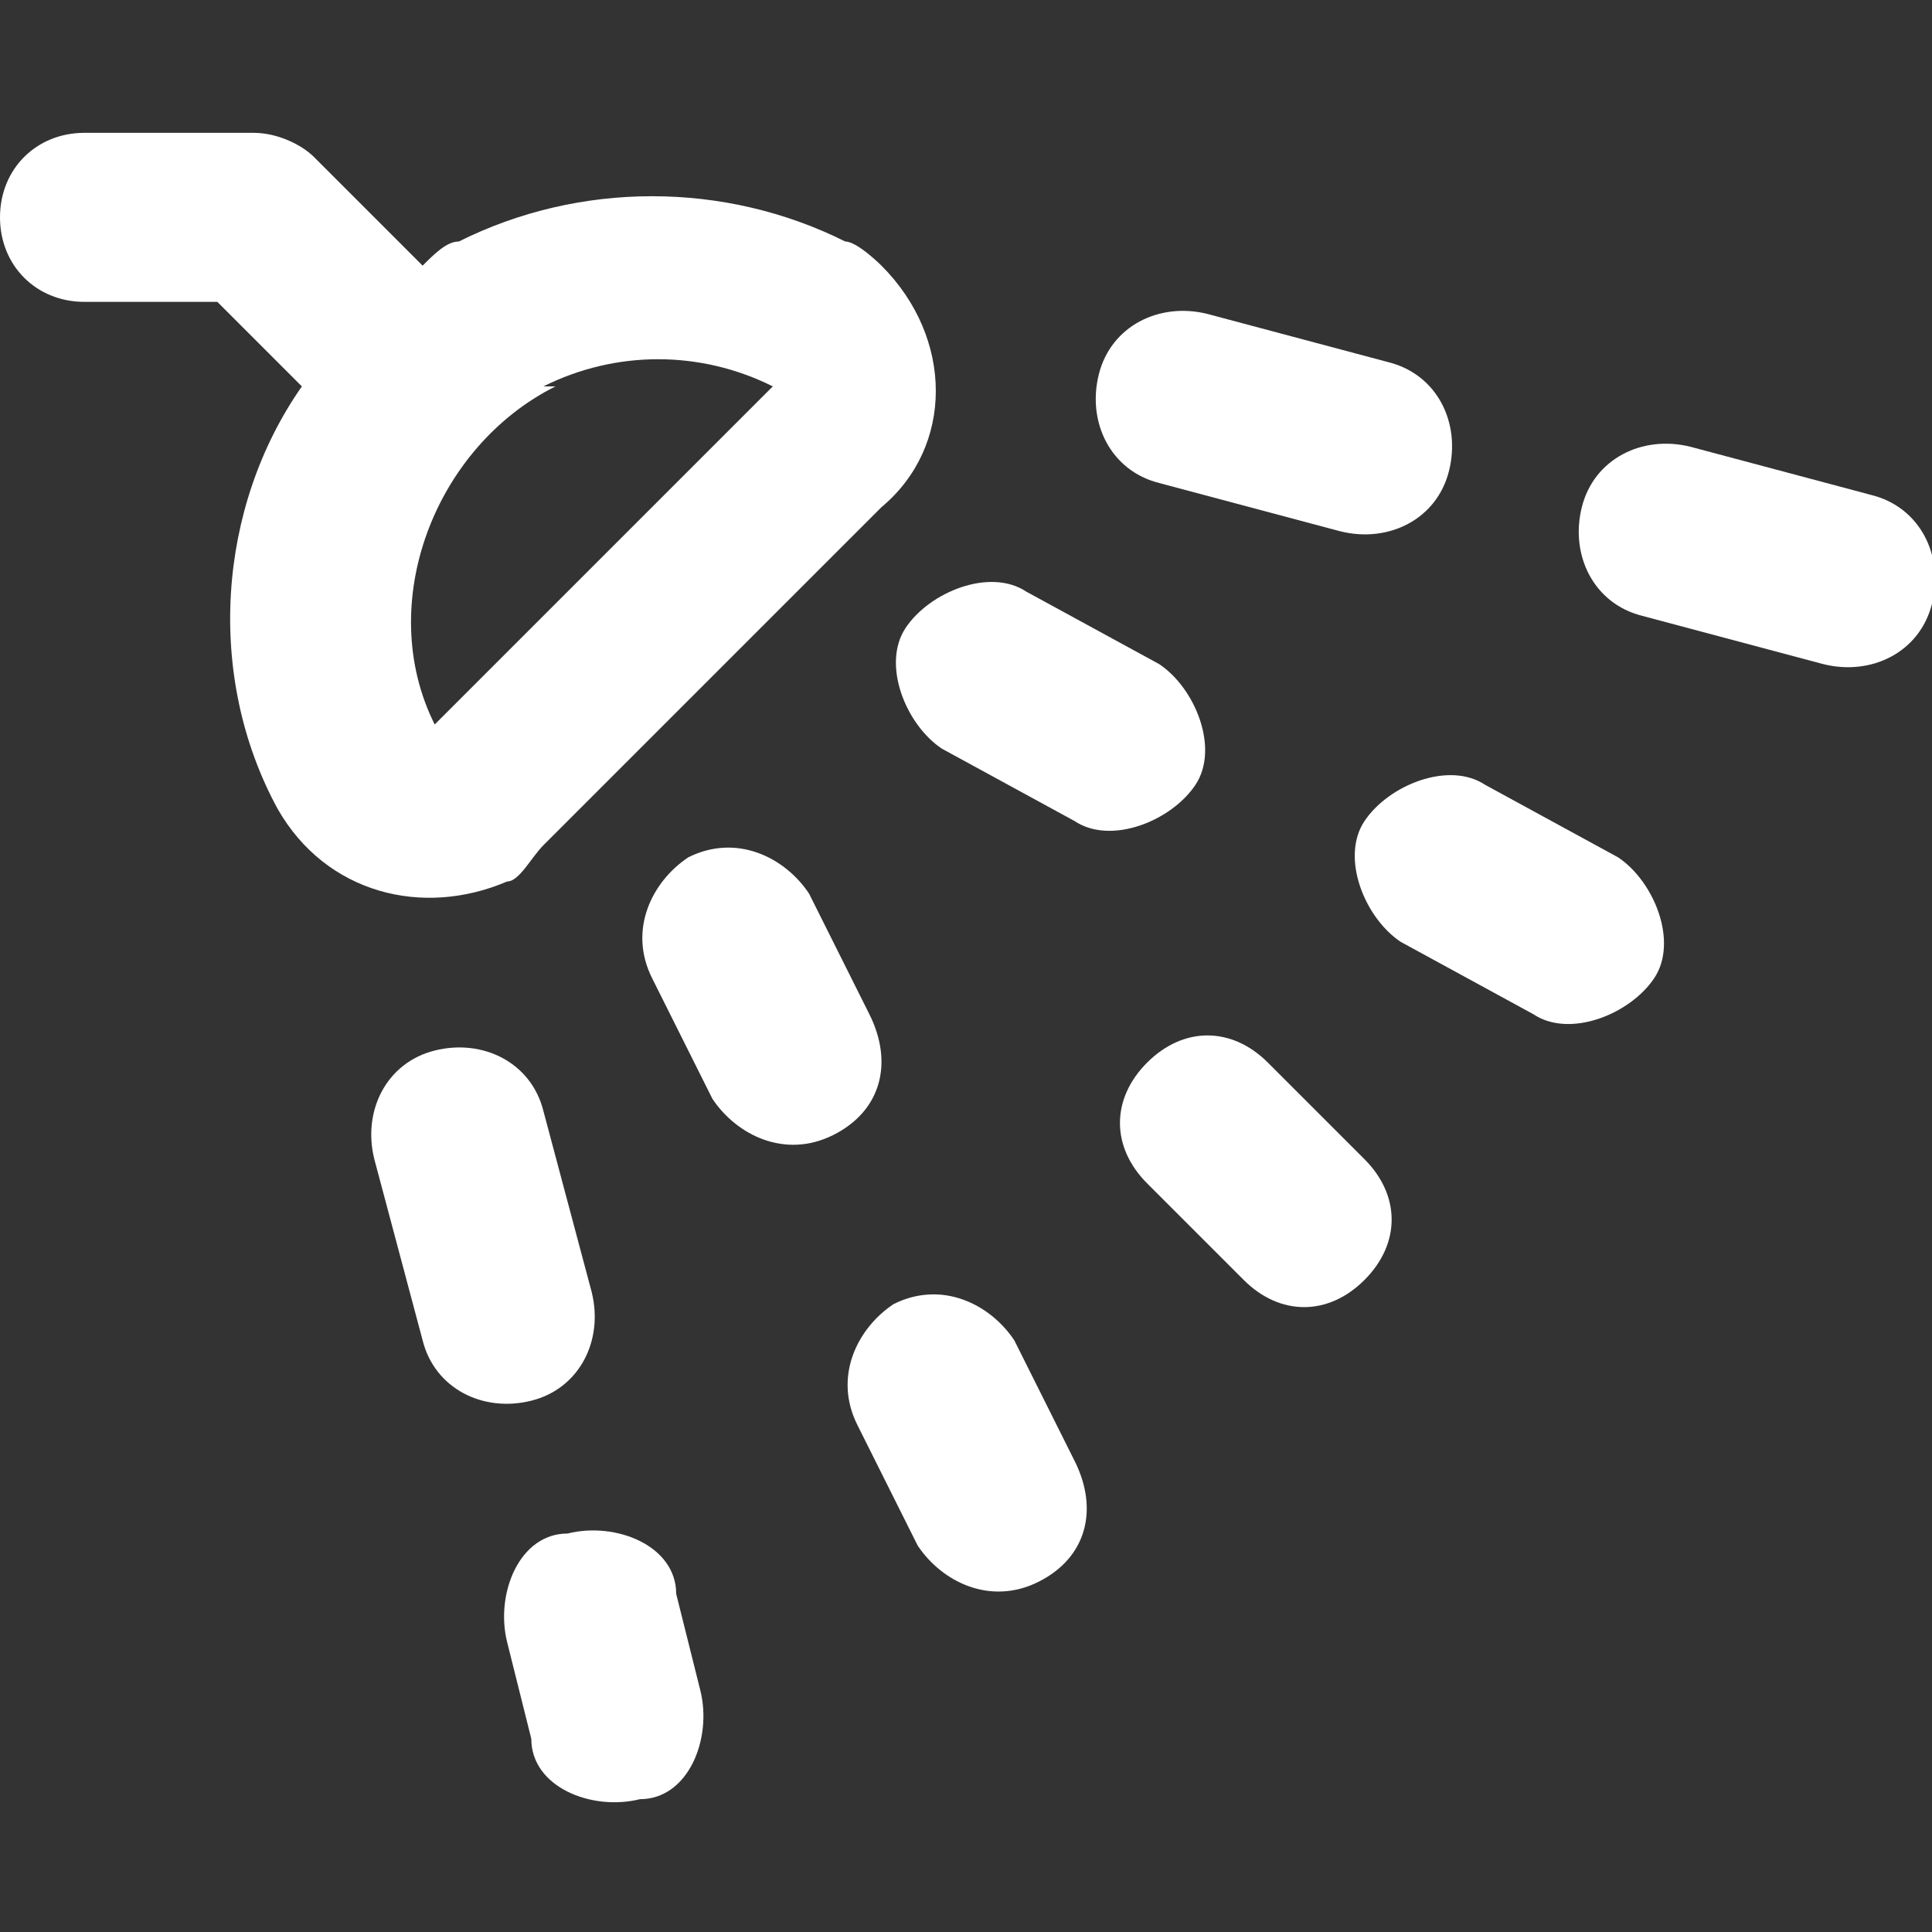 <?xml version="1.0" encoding="UTF-8"?> <svg xmlns="http://www.w3.org/2000/svg" id="Layer_1" width="16" height="16" version="1.1" viewBox="0 0 16 16"><rect x="0" y="0" width="16" height="16" fill="#333333" stroke="none"/><defs><style> .st0 { fill: #fff; } </style></defs><g id="Layer_11" data-name="Layer_1"><g><path class="st0" d="M9.6,4l1.5.4c.4.1.8-.1.9-.5.1-.4-.1-.8-.5-.9l-1.5-.4c-.4-.1-.8.1-.9.5-.1.4.1.8.5.9Z"></path><path class="st0" d="M13.6,5.1l1.5.4c.4.1.8-.1.9-.5.1-.4-.1-.8-.5-.9l-1.5-.4c-.4-.1-.8.1-.9.5-.1.4.1.8.5.9Z"></path><path class="st0" d="M7.5,5.2c-.2.3,0,.8.3,1l1.1.6c.3.2.8,0,1-.3s0-.8-.3-1l-1.1-.6c-.3-.2-.8,0-1,.3Z"></path><path class="st0" d="M11.3,6.8c-.2.3,0,.8.3,1l1.1.6c.3.2.8,0,1-.3s0-.8-.3-1l-1.1-.6c-.3-.2-.8,0-1,.3Z"></path><path class="st0" d="M5.3,14.9c.4,0,.6-.5.5-.9h0l-.2-.8c0-.4-.5-.6-.9-.5-.4,0-.6.5-.5.9h0l.2.8c0,.4.5.6.9.5Z"></path><path class="st0" d="M4.2,7.3c.1,0,.2-.2.3-.3h0l2.8-2.8c.6-.5.6-1.4,0-2,0,0-.2-.2-.3-.2-1-.5-2.2-.5-3.2,0-.1,0-.2.1-.3.2l-.9-.9c-.1-.1-.3-.2-.5-.2H.7c-.4,0-.7.3-.7.7s.3.7.7.7h1.1l.7.7c-.7,1-.8,2.4-.2,3.5h0c.4.7,1.2.9,1.9.6ZM4.5,3.2c.6-.3,1.3-.3,1.9,0l-2.8,2.8c-.5-1,0-2.3,1-2.8h-.1Z"></path><path class="st0" d="M4.9,10.7l-.4-1.5c-.1-.4-.5-.6-.9-.5s-.6.5-.5.9l.4,1.5c.1.4.5.6.9.5s.6-.5.5-.9Z"></path><path class="st0" d="M5.7,7.1c-.3.2-.5.6-.3,1l.5,1c.2.3.6.5,1,.3s.5-.6.3-1l-.5-1c-.2-.3-.6-.5-1-.3Z"></path><path class="st0" d="M7.4,10.8c-.3.2-.5.6-.3,1l.5,1c.2.3.6.5,1.0.3s.5-.6.3-1l-.5-1c-.2-.3-.6-.5-1-.3Z"></path><path class="st0" d="M9.5,8.8c-.3.3-.3.7,0,1l.8.8c.3.3.7.3,1,0s.3-.7,0-1l-.8-.8c-.3-.3-.7-.3-1,0Z"></path></g></g></svg> 